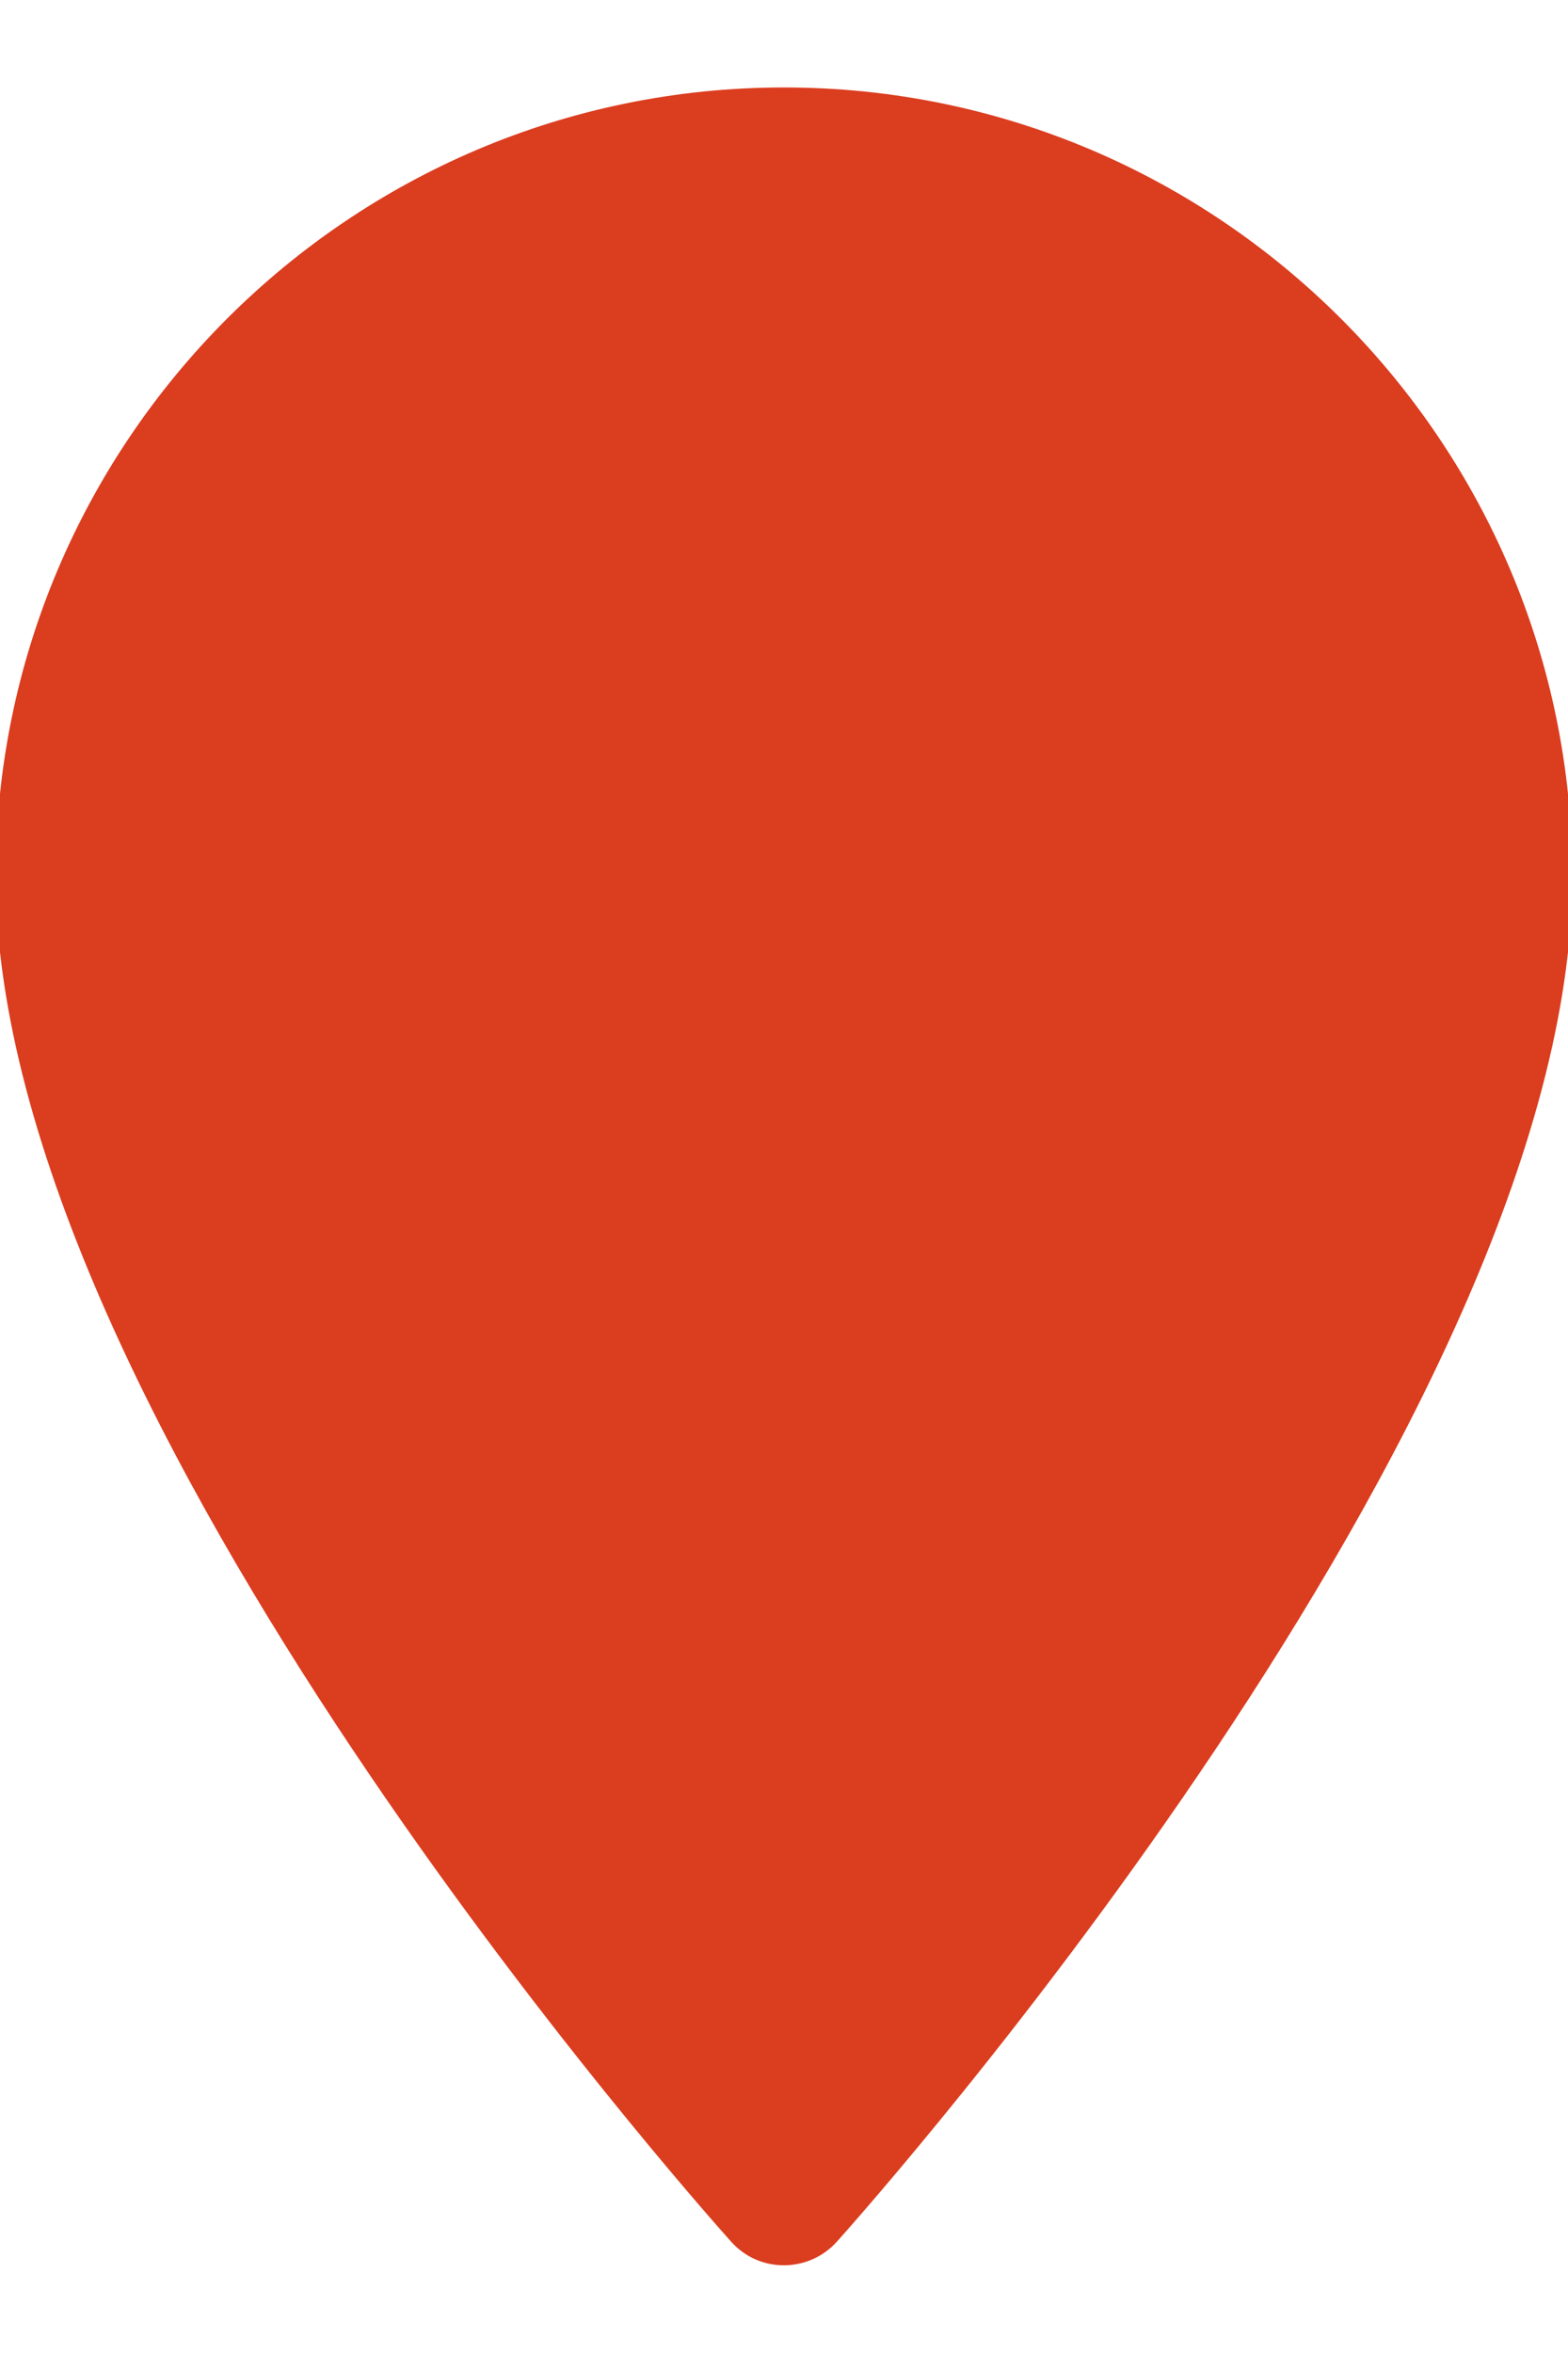 <?xml version="1.0" encoding="UTF-8"?>
<!DOCTYPE svg PUBLIC "-//W3C//DTD SVG 1.1//EN" "http://www.w3.org/Graphics/SVG/1.1/DTD/svg11.dtd">
<!-- Creator: CorelDRAW X7 -->
<svg xmlns="http://www.w3.org/2000/svg" xml:space="preserve" width="40px" height="60px" version="1.1" style="shape-rendering:geometricPrecision; text-rendering:geometricPrecision; image-rendering:optimizeQuality; fill-rule:evenodd; clip-rule:evenodd"
viewBox="0 0 4000 6000"
 xmlns:xlink="http://www.w3.org/1999/xlink">
 <defs>
  <style type="text/css">
   <![CDATA[
    .fil0 {fill:#DB3D1F}
   ]]>
  </style>
 </defs>
 <g id="Layer_x0020_1">
  <path class="fil0" d="M2000 223c-1109,0 -2011,903 -2011,2012 0,1376 1800,3396 1876,3481 72,81 198,80 270,0 76,-85 1876,-2105 1876,-3481 0,-1109 -902,-2012 -2011,-2012z"/>
 </g>
</svg>
